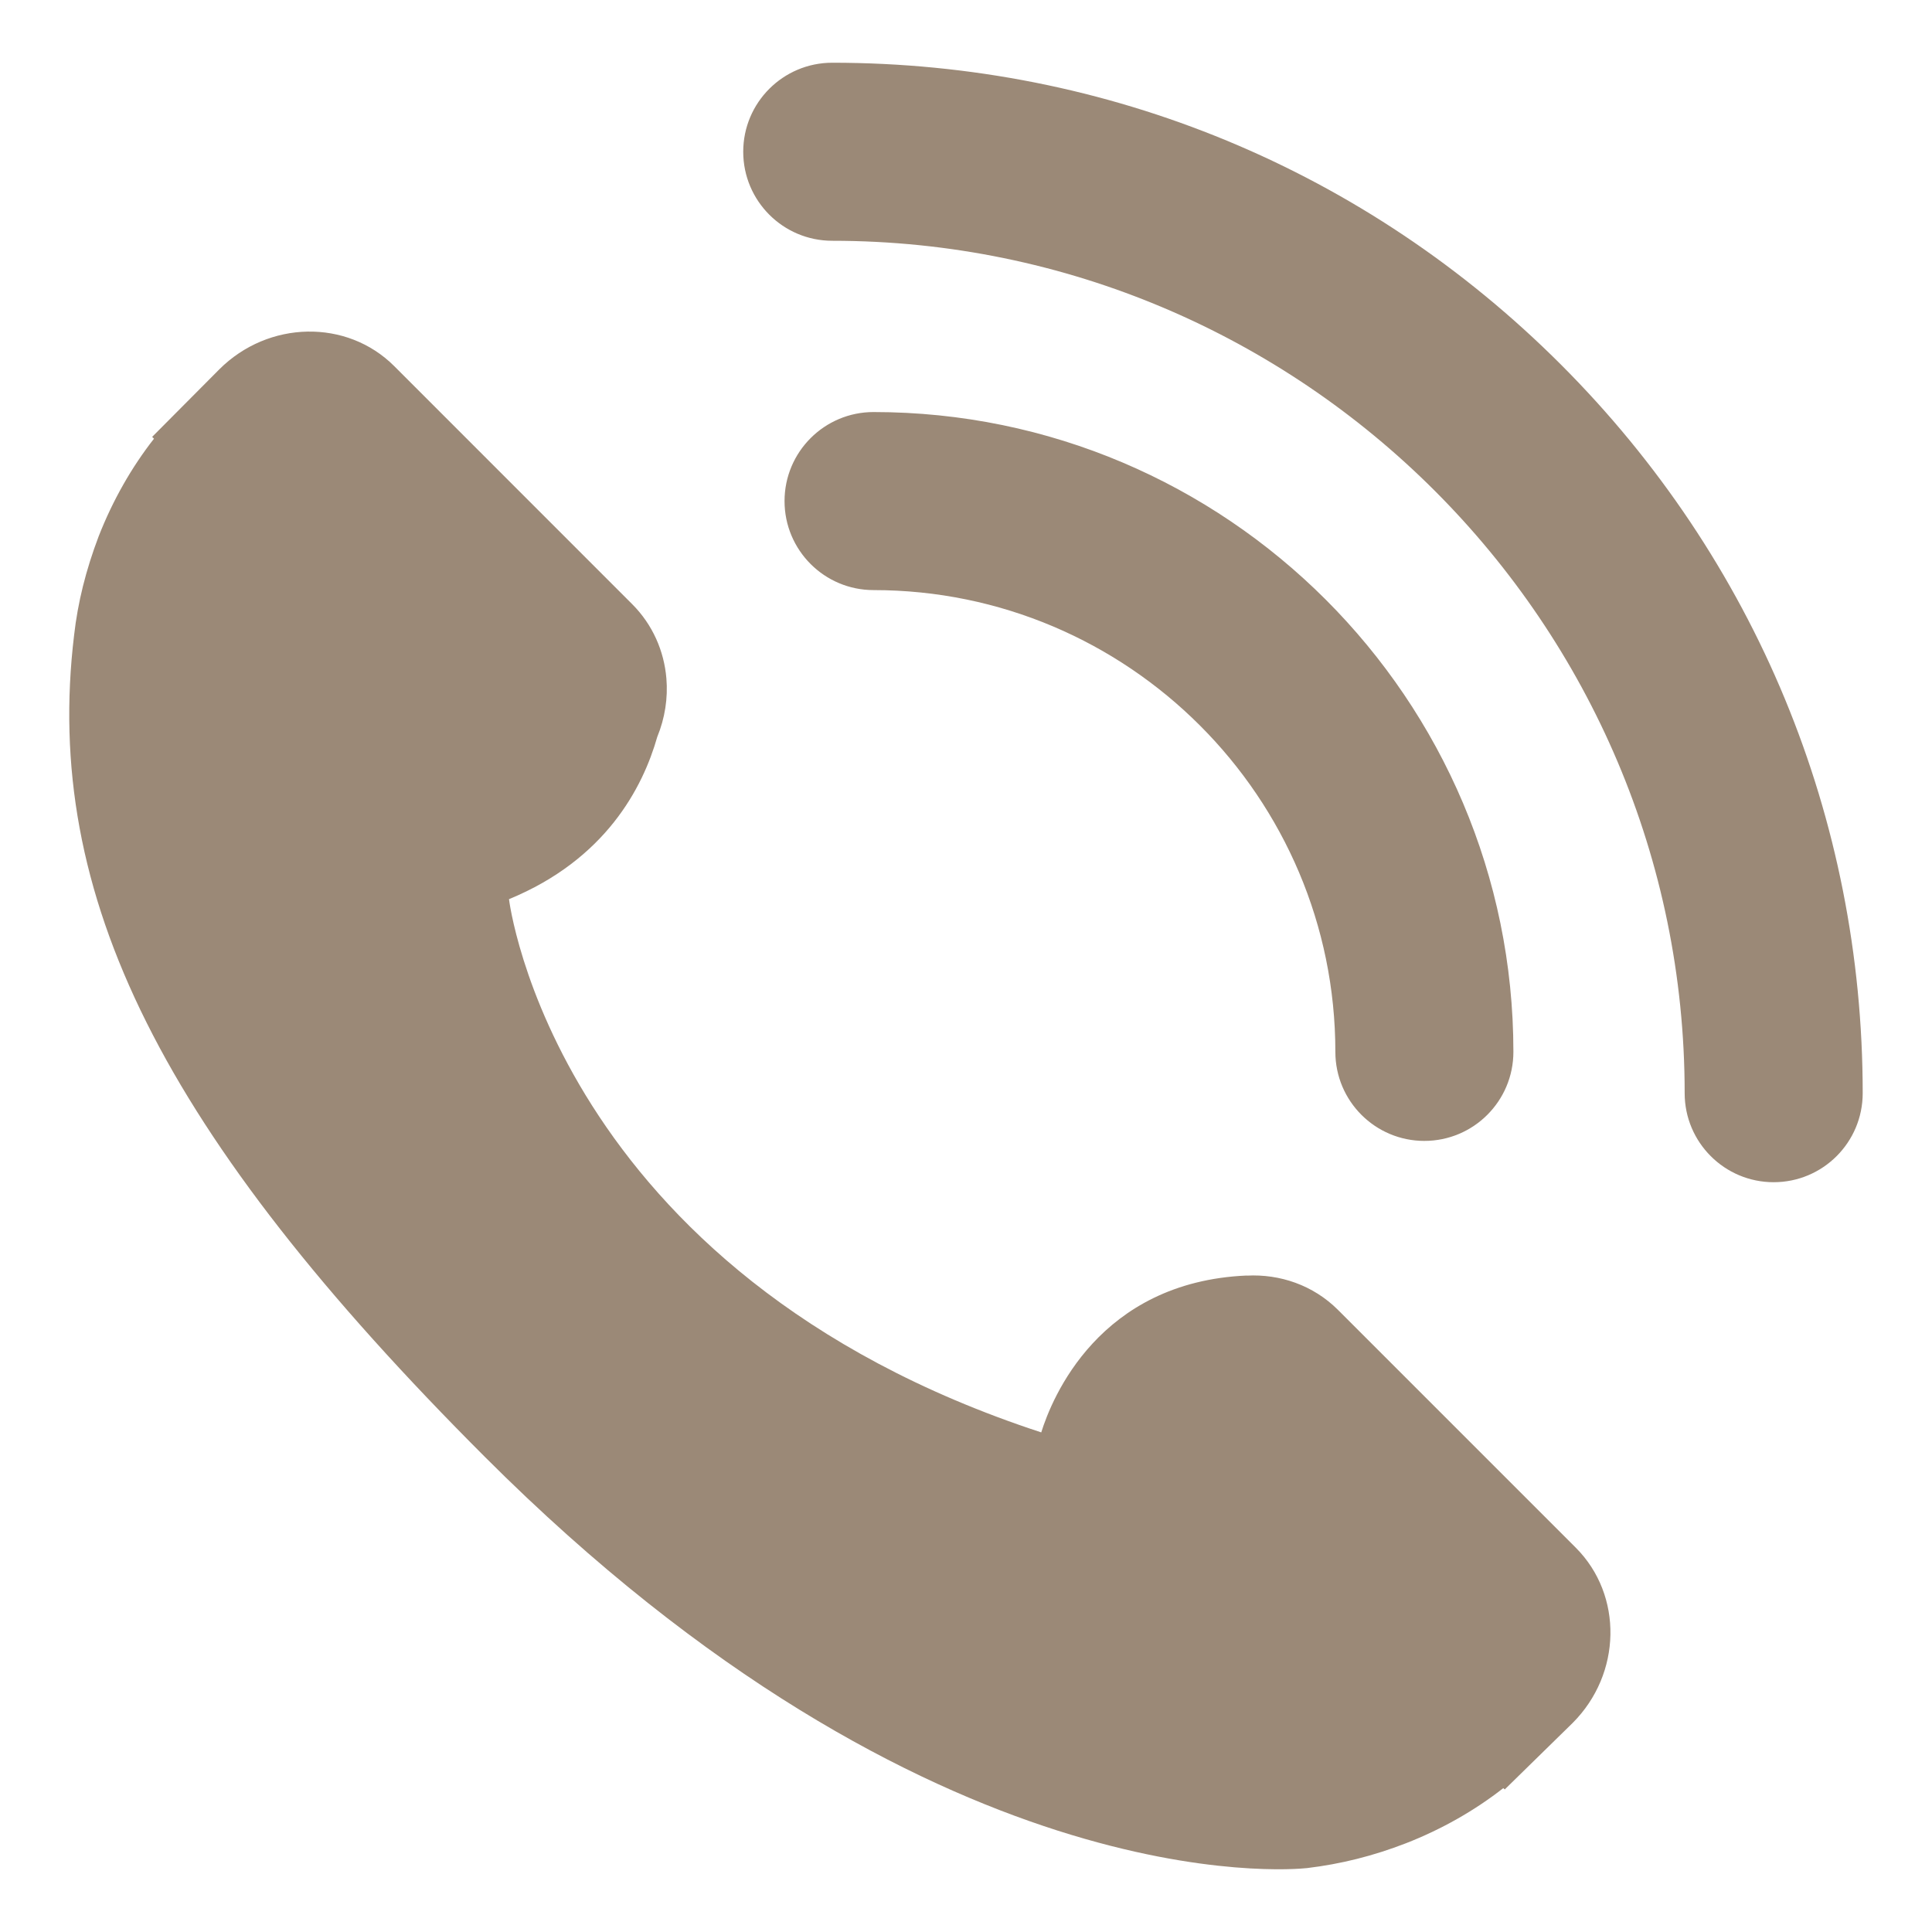 <?xml version="1.0" encoding="UTF-8"?>
<svg width="1200pt" height="1200pt" version="1.1" viewBox="0 0 1200 1200" xmlns="http://www.w3.org/2000/svg">
 <path d="m830.99 813.54c-15.375-15.32-36.027-22.309-56.586-21.227l0.078-0.066c-92.027 3.922-121.19 76.387-127.75 97.441-302.8-99.16-330.59-331.2-330.59-331.2l58.652-82.266-58.652 82.266c59.934-24.652 83.105-69.172 92.094-100.8 4.785-11.652 6.691-24.133 5.668-36.32v0.227-0.227c-1.426-16.961-8.48-33.332-21.215-46.094l-147.83-147.87c-29.375-29.375-78.16-28.48-108.68 2.039l-41.668 41.906 1.133 1.133c-13.973 17.828-25.641 38.387-34.332 60.559-8.012 21.105-13 41.238-15.281 61.426-19.504 161.84 54.441 309.73 255.13 510.43 277.41 277.4 500.98 256.44 510.63 255.41 21-2.508 41.133-7.535 61.602-15.48 21.973-8.586 42.52-20.238 60.332-34.188l0.906 0.812 42.215-41.332c30.453-30.52 31.332-79.281 1.973-108.75zm-417.08-391.35v-0.398 0.398zm-2.945 24.398c0-0.027 0.012-0.066 0.012-0.094 0 0.043 0 0.066-0.012 0.094zm0.68-3.438m2.254-20.016c0-0.133 0-0.266 0.012-0.387-0.012 0.133-0.012 0.254-0.012 0.387zm687.77 311.16c-30.535 0-55.293-24.762-55.293-55.293 0-291.93-237.51-529.45-529.45-529.45-30.535 0-55.293-24.762-55.293-55.293 0-30.535 24.762-55.293 55.293-55.293 170.96 0 331.69 66.574 452.57 187.46 120.88 120.89 187.46 281.61 187.46 452.57 0 30.535-24.746 55.293-55.293 55.293zm-216.96-25.652c-30.535 0-55.293-24.762-55.293-55.293 0-158.16-128.67-286.83-286.83-286.83-30.535 0-55.293-24.762-55.293-55.293 0-30.535 24.762-55.293 55.293-55.293 219.13 0 397.41 178.28 397.41 397.41 0 30.531-24.746 55.293-55.293 55.293z" fill="#9b8977"/>
</svg>
